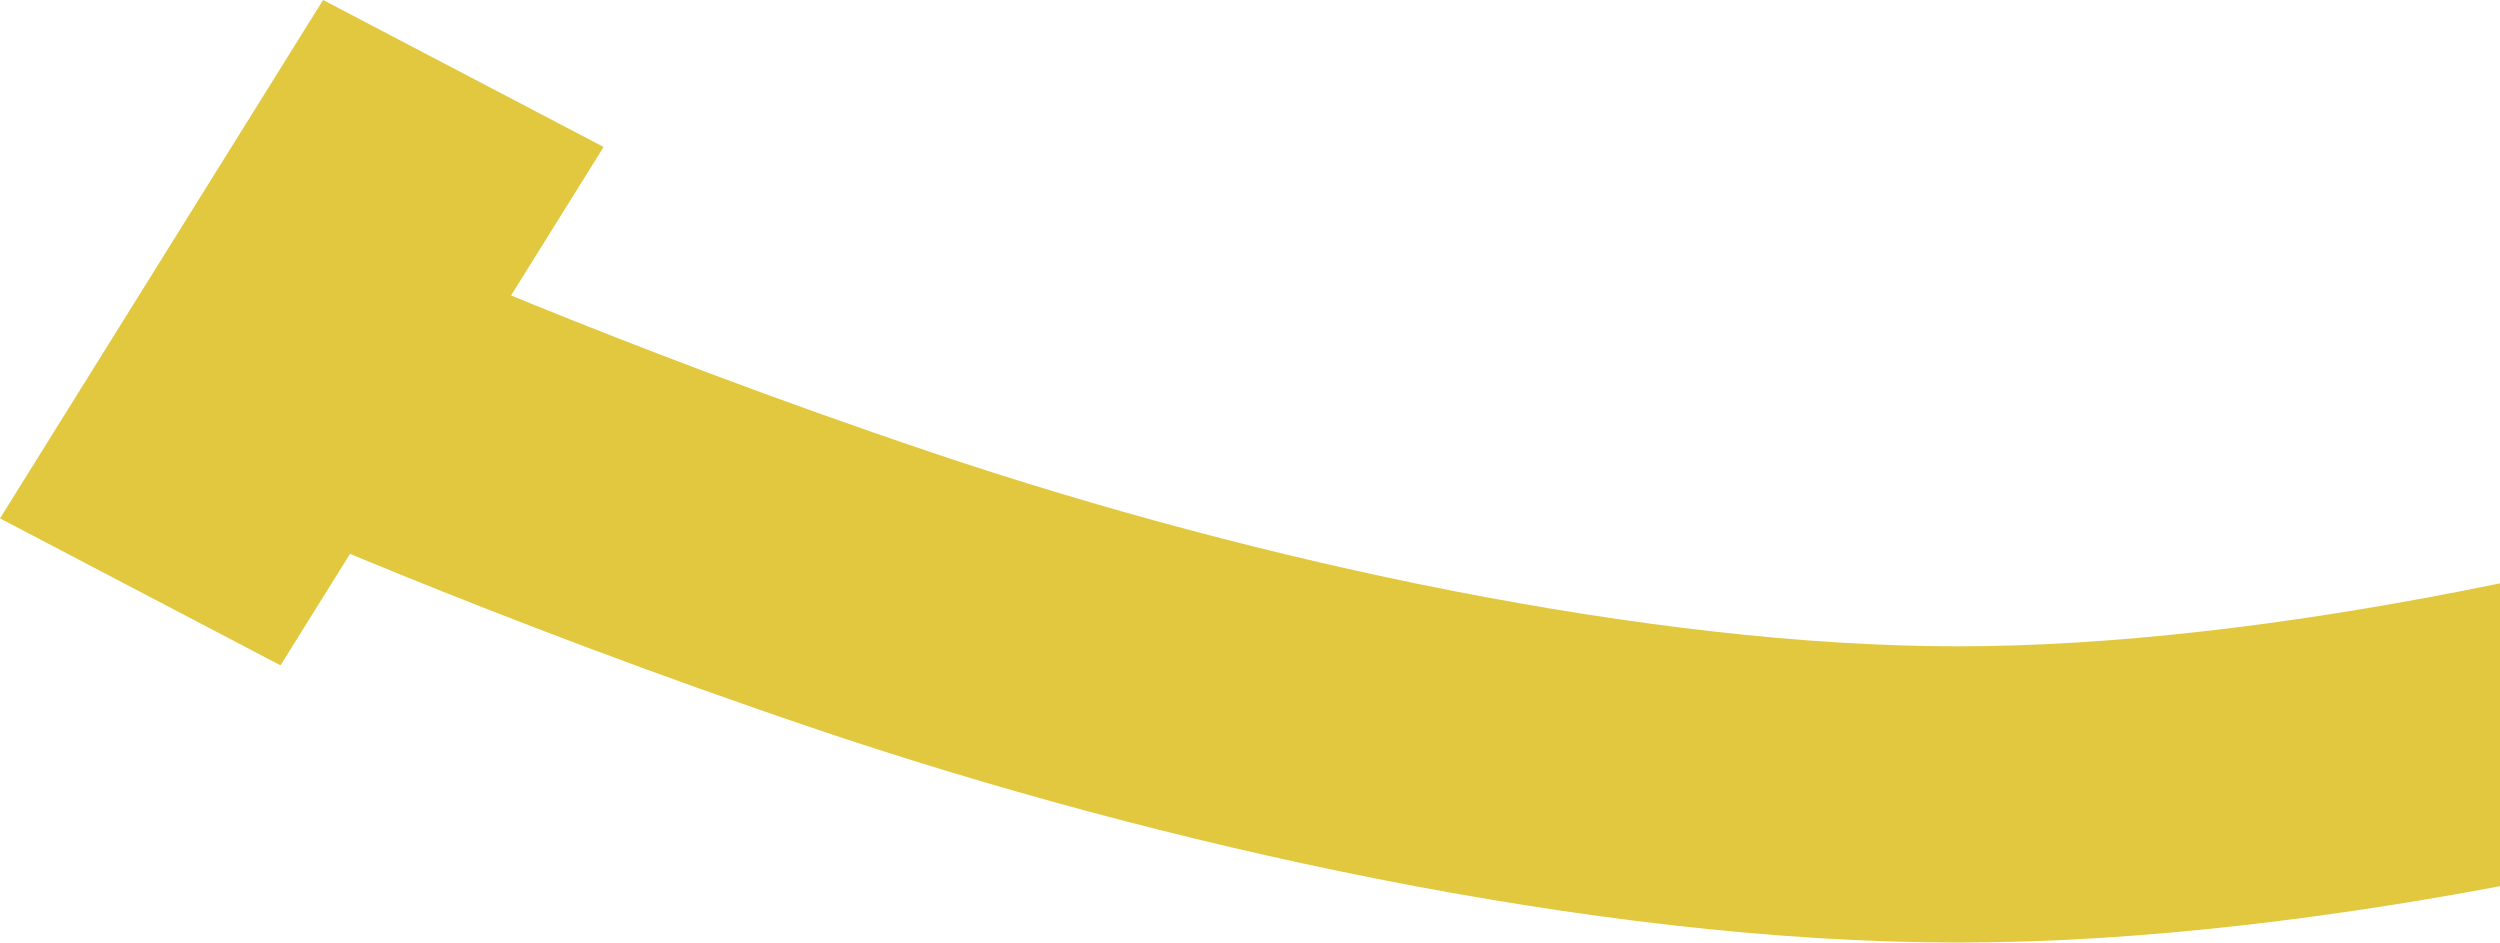 <svg width="496" height="187" viewBox="0 0 496 187" fill="none" xmlns="http://www.w3.org/2000/svg">
<path fill-rule="evenodd" clip-rule="evenodd" d="M45.708 99.703C45.708 99.703 45.698 99.698 59.882 73.347C74.065 46.996 74.06 46.994 74.06 46.994L74.145 47.032L74.503 47.193L76.029 47.871C77.399 48.477 79.463 49.383 82.158 50.545C87.55 52.871 95.46 56.221 105.392 60.253C125.279 68.327 153.155 79.092 185.066 89.843C249.939 111.697 327.569 128.23 388.4 128.23C449.232 128.23 526.862 111.697 591.735 89.843C623.646 79.092 651.522 68.327 671.409 60.253C681.341 56.221 689.251 52.871 694.643 50.545C697.338 49.383 699.402 48.477 700.772 47.871L702.298 47.193L702.656 47.032L702.731 46.998C702.731 46.998 702.736 46.996 716.919 73.347C731.103 99.698 731.093 99.703 731.093 99.703L731.036 99.728L730.899 99.79L730.414 100.008L728.625 100.803C727.076 101.489 724.823 102.477 721.929 103.725C716.143 106.22 707.787 109.758 697.364 113.99C676.54 122.445 647.351 133.719 613.843 145.007C547.875 167.23 461.245 187 388.4 187C315.556 187 228.926 167.23 162.958 145.007C129.45 133.719 100.261 122.445 79.437 113.99C69.013 109.758 60.657 106.22 54.872 103.725C51.978 102.477 49.725 101.489 48.176 100.803L46.386 100.008L45.902 99.79L45.708 99.703Z" fill="#E2C83E"/>
<path fill-rule="evenodd" clip-rule="evenodd" d="M119.757 29.158L55.655 132.006L0 102.848L64.101 0L119.757 29.158Z" fill="#E2C83E"/>
</svg>
